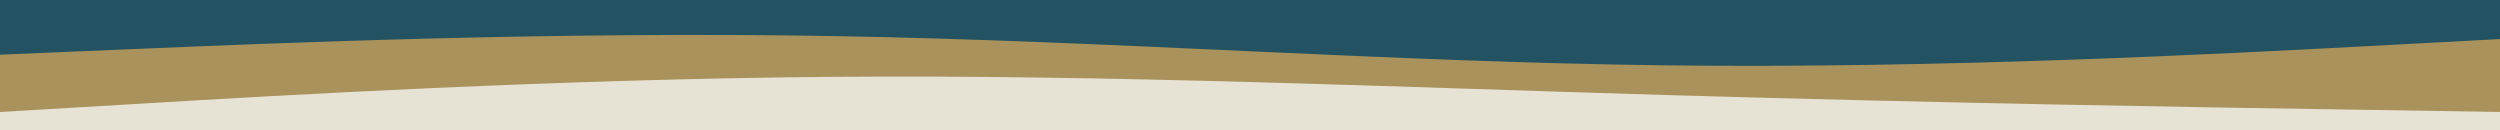<?xml version="1.0" encoding="UTF-8"?> <svg xmlns="http://www.w3.org/2000/svg" xmlns:xlink="http://www.w3.org/1999/xlink" id="visual" viewBox="0 0 1920 100" width="1920" height="100" version="1.1"><rect x="0" y="0" width="1920" height="100" fill="#235363"></rect><path d="M0 42L106.7 37.5C213.3 33 426.7 24 640 27.7C853.3 31.3 1066.7 47.7 1280 50.2C1493.3 52.7 1706.7 41.3 1813.3 35.7L1920 30L1920 101L1813.3 101C1706.7 101 1493.3 101 1280 101C1066.7 101 853.3 101 640 101C426.7 101 213.3 101 106.7 101L0 101Z" fill="#a9925b"></path><path d="M0 86L106.7 79.7C213.3 73.3 426.7 60.7 640 59C853.3 57.3 1066.7 66.7 1280 73C1493.3 79.3 1706.7 82.7 1813.3 84.3L1920 86L1920 101L1813.3 101C1706.7 101 1493.3 101 1280 101C1066.7 101 853.3 101 640 101C426.7 101 213.3 101 106.7 101L0 101Z" fill="#e6e2d4"></path></svg> 